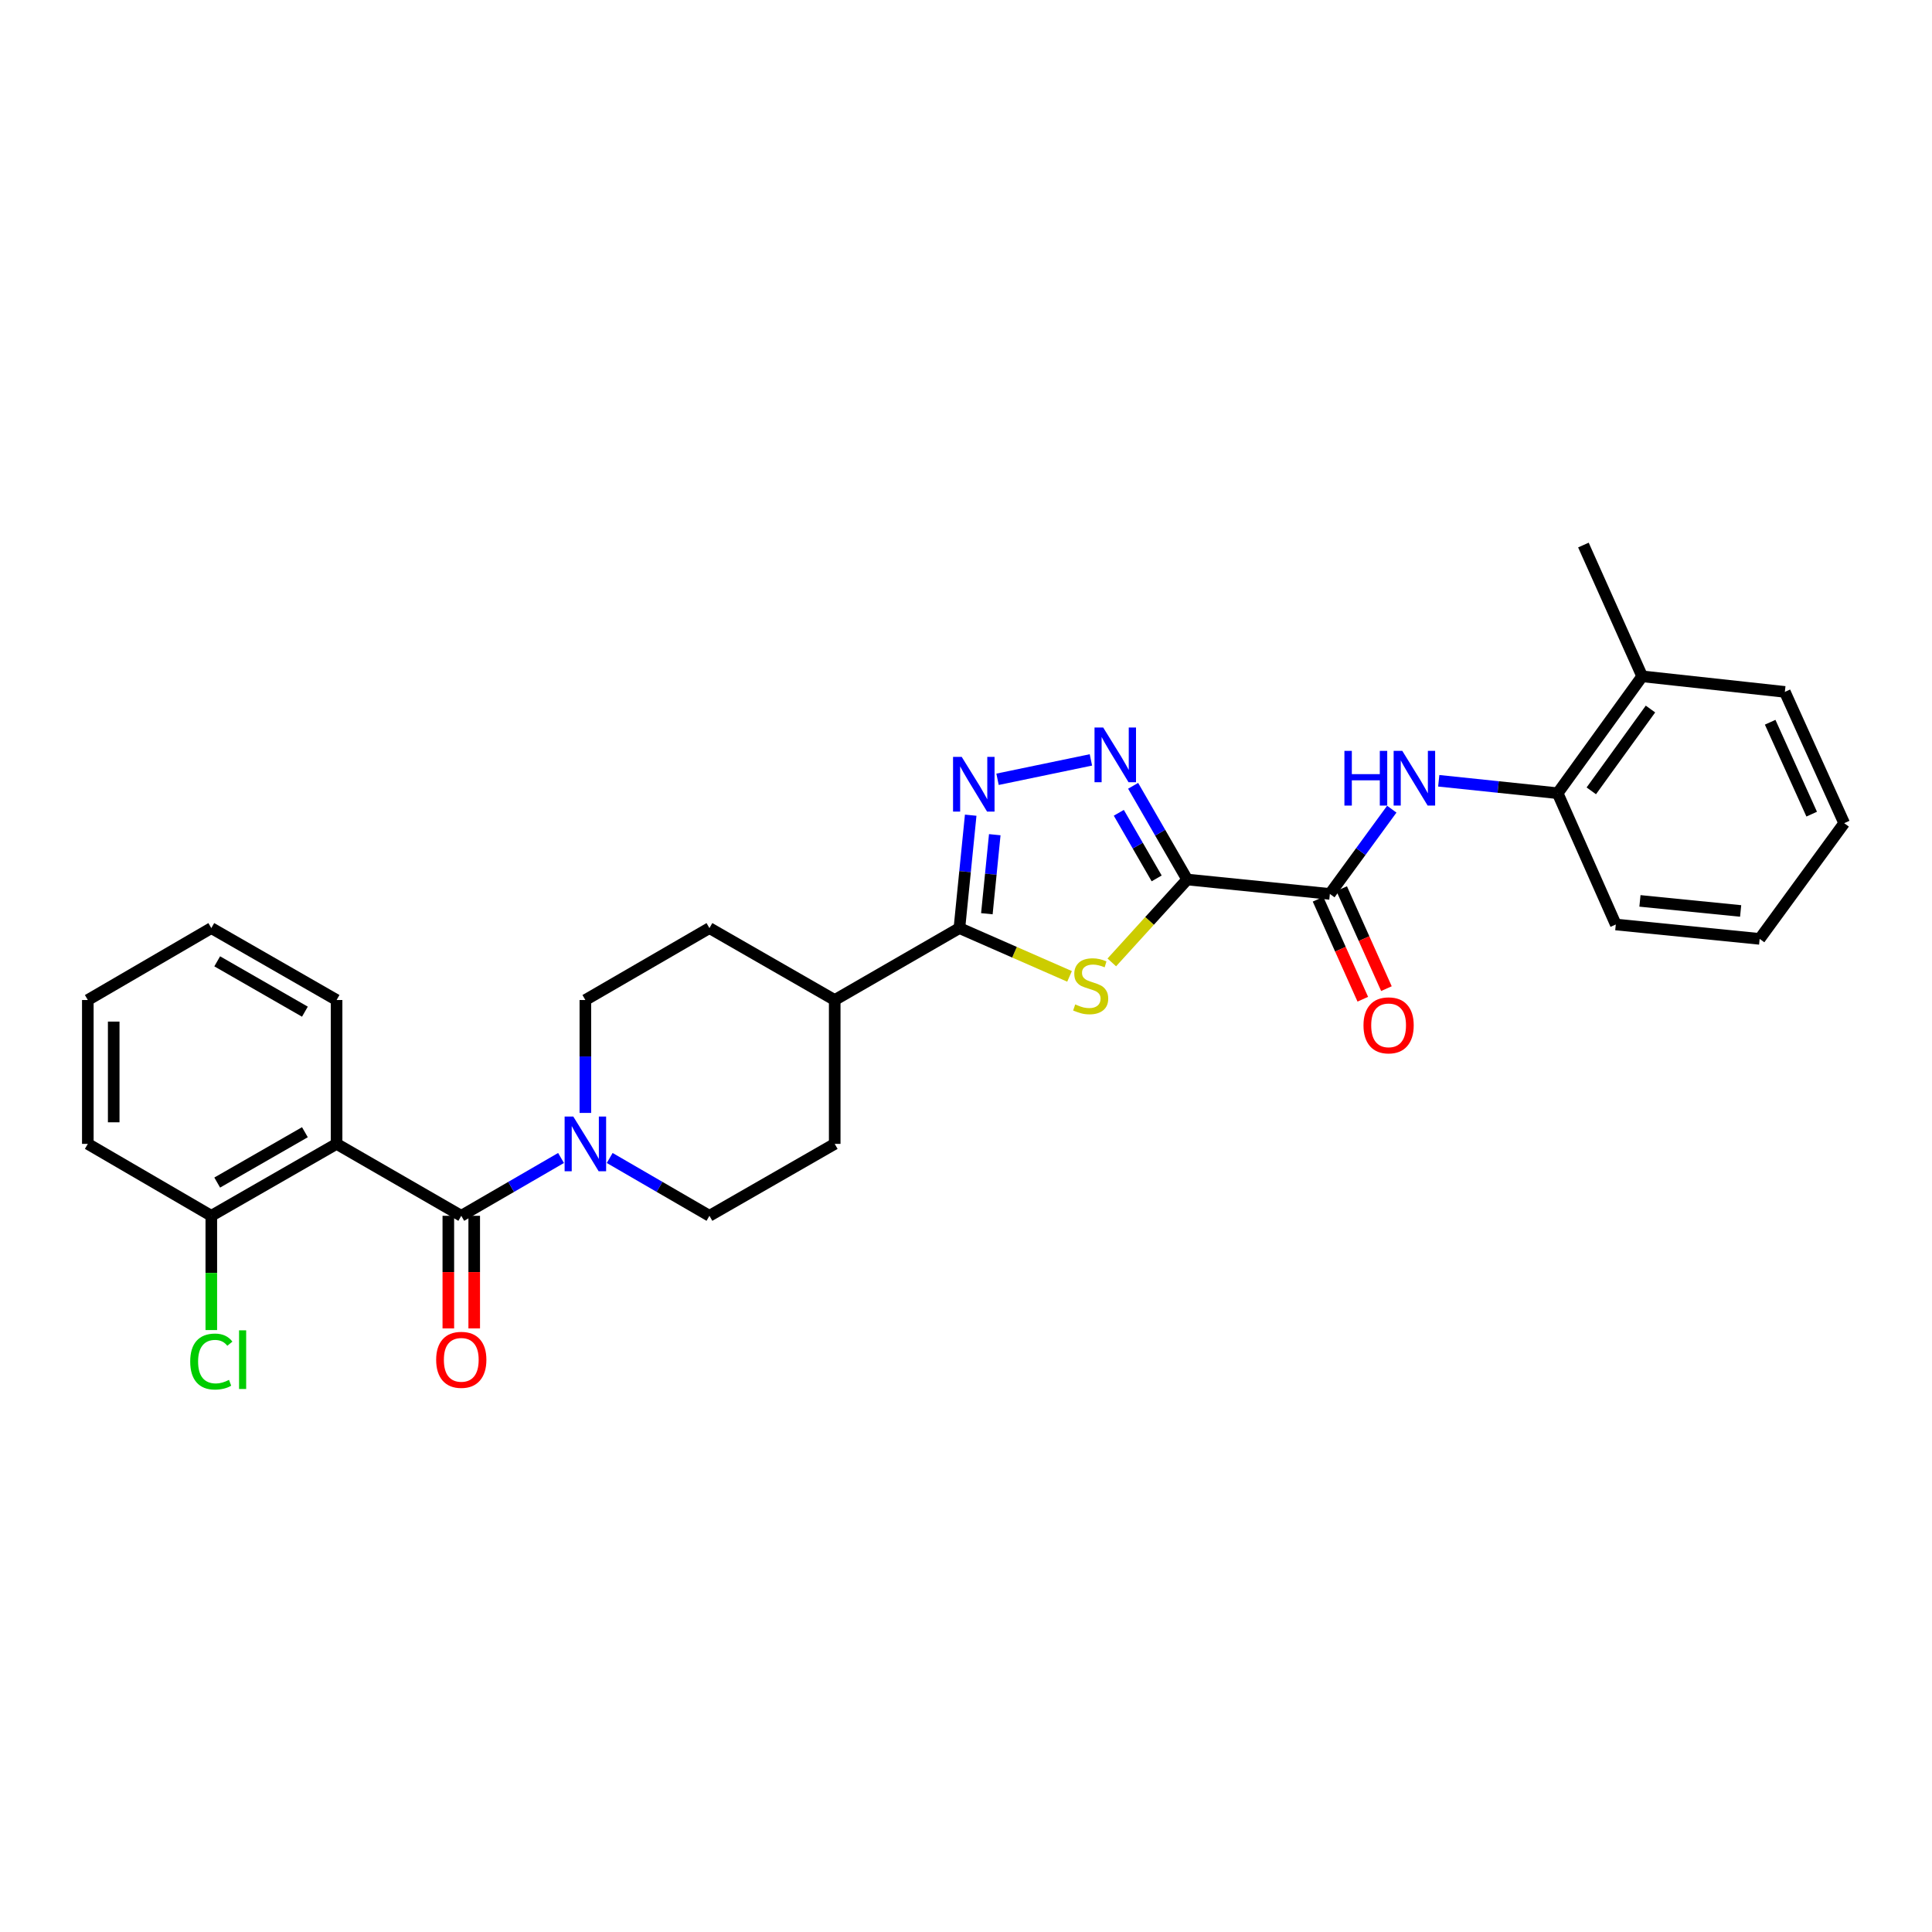 <?xml version='1.0' encoding='iso-8859-1'?>
<svg version='1.1' baseProfile='full'
              xmlns='http://www.w3.org/2000/svg'
                      xmlns:rdkit='http://www.rdkit.org/xml'
                      xmlns:xlink='http://www.w3.org/1999/xlink'
                  xml:space='preserve'
width='1000px' height='1000px' viewBox='0 0 1000 1000'>
<!-- END OF HEADER -->
<rect style='opacity:1.0;fill:#FFFFFF;stroke:none' width='1000' height='1000' x='0' y='0'> </rect>
<path class='bond-0' d='M 614.491,455.237 L 594.978,476.688' style='fill:none;fill-rule:evenodd;stroke:#000000;stroke-width:6px;stroke-linecap:butt;stroke-linejoin:miter;stroke-opacity:1' />
<path class='bond-0' d='M 594.978,476.688 L 575.466,498.14' style='fill:none;fill-rule:evenodd;stroke:#CCCC00;stroke-width:6px;stroke-linecap:butt;stroke-linejoin:miter;stroke-opacity:1' />
<path class='bond-1' d='M 614.491,455.237 L 600.497,430.983' style='fill:none;fill-rule:evenodd;stroke:#000000;stroke-width:6px;stroke-linecap:butt;stroke-linejoin:miter;stroke-opacity:1' />
<path class='bond-1' d='M 600.497,430.983 L 586.504,406.729' style='fill:none;fill-rule:evenodd;stroke:#0000FF;stroke-width:6px;stroke-linecap:butt;stroke-linejoin:miter;stroke-opacity:1' />
<path class='bond-1' d='M 598.686,454.657 L 588.89,437.68' style='fill:none;fill-rule:evenodd;stroke:#000000;stroke-width:6px;stroke-linecap:butt;stroke-linejoin:miter;stroke-opacity:1' />
<path class='bond-1' d='M 588.89,437.68 L 579.095,420.702' style='fill:none;fill-rule:evenodd;stroke:#0000FF;stroke-width:6px;stroke-linecap:butt;stroke-linejoin:miter;stroke-opacity:1' />
<path class='bond-6' d='M 614.491,455.237 L 688.334,462.696' style='fill:none;fill-rule:evenodd;stroke:#000000;stroke-width:6px;stroke-linecap:butt;stroke-linejoin:miter;stroke-opacity:1' />
<path class='bond-4' d='M 553.595,505.369 L 525.093,492.873' style='fill:none;fill-rule:evenodd;stroke:#CCCC00;stroke-width:6px;stroke-linecap:butt;stroke-linejoin:miter;stroke-opacity:1' />
<path class='bond-4' d='M 525.093,492.873 L 496.59,480.377' style='fill:none;fill-rule:evenodd;stroke:#000000;stroke-width:6px;stroke-linecap:butt;stroke-linejoin:miter;stroke-opacity:1' />
<path class='bond-3' d='M 564.65,393.325 L 516.323,403.358' style='fill:none;fill-rule:evenodd;stroke:#0000FF;stroke-width:6px;stroke-linecap:butt;stroke-linejoin:miter;stroke-opacity:1' />
<path class='bond-2' d='M 238.754,629.299 L 264.572,614.335' style='fill:none;fill-rule:evenodd;stroke:#000000;stroke-width:6px;stroke-linecap:butt;stroke-linejoin:miter;stroke-opacity:1' />
<path class='bond-2' d='M 264.572,614.335 L 290.39,599.37' style='fill:none;fill-rule:evenodd;stroke:#0000FF;stroke-width:6px;stroke-linecap:butt;stroke-linejoin:miter;stroke-opacity:1' />
<path class='bond-5' d='M 238.754,629.299 L 174.216,592.069' style='fill:none;fill-rule:evenodd;stroke:#000000;stroke-width:6px;stroke-linecap:butt;stroke-linejoin:miter;stroke-opacity:1' />
<path class='bond-12' d='M 232.054,629.299 L 232.054,658.439' style='fill:none;fill-rule:evenodd;stroke:#000000;stroke-width:6px;stroke-linecap:butt;stroke-linejoin:miter;stroke-opacity:1' />
<path class='bond-12' d='M 232.054,658.439 L 232.054,687.579' style='fill:none;fill-rule:evenodd;stroke:#FF0000;stroke-width:6px;stroke-linecap:butt;stroke-linejoin:miter;stroke-opacity:1' />
<path class='bond-12' d='M 245.454,629.299 L 245.454,658.439' style='fill:none;fill-rule:evenodd;stroke:#000000;stroke-width:6px;stroke-linecap:butt;stroke-linejoin:miter;stroke-opacity:1' />
<path class='bond-12' d='M 245.454,658.439 L 245.454,687.579' style='fill:none;fill-rule:evenodd;stroke:#FF0000;stroke-width:6px;stroke-linecap:butt;stroke-linejoin:miter;stroke-opacity:1' />
<path class='bond-29' d='M 502.432,421.94 L 499.511,451.159' style='fill:none;fill-rule:evenodd;stroke:#0000FF;stroke-width:6px;stroke-linecap:butt;stroke-linejoin:miter;stroke-opacity:1' />
<path class='bond-29' d='M 499.511,451.159 L 496.59,480.377' style='fill:none;fill-rule:evenodd;stroke:#000000;stroke-width:6px;stroke-linecap:butt;stroke-linejoin:miter;stroke-opacity:1' />
<path class='bond-29' d='M 514.89,432.038 L 512.845,452.492' style='fill:none;fill-rule:evenodd;stroke:#0000FF;stroke-width:6px;stroke-linecap:butt;stroke-linejoin:miter;stroke-opacity:1' />
<path class='bond-29' d='M 512.845,452.492 L 510.8,472.945' style='fill:none;fill-rule:evenodd;stroke:#000000;stroke-width:6px;stroke-linecap:butt;stroke-linejoin:miter;stroke-opacity:1' />
<path class='bond-10' d='M 496.59,480.377 L 432.046,517.608' style='fill:none;fill-rule:evenodd;stroke:#000000;stroke-width:6px;stroke-linecap:butt;stroke-linejoin:miter;stroke-opacity:1' />
<path class='bond-11' d='M 174.216,592.069 L 109.374,629.299' style='fill:none;fill-rule:evenodd;stroke:#000000;stroke-width:6px;stroke-linecap:butt;stroke-linejoin:miter;stroke-opacity:1' />
<path class='bond-11' d='M 157.818,586.032 L 112.428,612.094' style='fill:none;fill-rule:evenodd;stroke:#000000;stroke-width:6px;stroke-linecap:butt;stroke-linejoin:miter;stroke-opacity:1' />
<path class='bond-20' d='M 174.216,592.069 L 174.216,517.608' style='fill:none;fill-rule:evenodd;stroke:#000000;stroke-width:6px;stroke-linecap:butt;stroke-linejoin:miter;stroke-opacity:1' />
<path class='bond-8' d='M 688.334,462.696 L 704.36,440.761' style='fill:none;fill-rule:evenodd;stroke:#000000;stroke-width:6px;stroke-linecap:butt;stroke-linejoin:miter;stroke-opacity:1' />
<path class='bond-8' d='M 704.36,440.761 L 720.386,418.826' style='fill:none;fill-rule:evenodd;stroke:#0000FF;stroke-width:6px;stroke-linecap:butt;stroke-linejoin:miter;stroke-opacity:1' />
<path class='bond-15' d='M 682.218,465.433 L 693.799,491.313' style='fill:none;fill-rule:evenodd;stroke:#000000;stroke-width:6px;stroke-linecap:butt;stroke-linejoin:miter;stroke-opacity:1' />
<path class='bond-15' d='M 693.799,491.313 L 705.381,517.192' style='fill:none;fill-rule:evenodd;stroke:#FF0000;stroke-width:6px;stroke-linecap:butt;stroke-linejoin:miter;stroke-opacity:1' />
<path class='bond-15' d='M 694.449,459.96 L 706.031,485.839' style='fill:none;fill-rule:evenodd;stroke:#000000;stroke-width:6px;stroke-linecap:butt;stroke-linejoin:miter;stroke-opacity:1' />
<path class='bond-15' d='M 706.031,485.839 L 717.612,511.718' style='fill:none;fill-rule:evenodd;stroke:#FF0000;stroke-width:6px;stroke-linecap:butt;stroke-linejoin:miter;stroke-opacity:1' />
<path class='bond-7' d='M 302.986,576.047 L 302.986,546.828' style='fill:none;fill-rule:evenodd;stroke:#0000FF;stroke-width:6px;stroke-linecap:butt;stroke-linejoin:miter;stroke-opacity:1' />
<path class='bond-7' d='M 302.986,546.828 L 302.986,517.608' style='fill:none;fill-rule:evenodd;stroke:#000000;stroke-width:6px;stroke-linecap:butt;stroke-linejoin:miter;stroke-opacity:1' />
<path class='bond-30' d='M 315.582,599.371 L 341.392,614.335' style='fill:none;fill-rule:evenodd;stroke:#0000FF;stroke-width:6px;stroke-linecap:butt;stroke-linejoin:miter;stroke-opacity:1' />
<path class='bond-30' d='M 341.392,614.335 L 367.203,629.299' style='fill:none;fill-rule:evenodd;stroke:#000000;stroke-width:6px;stroke-linecap:butt;stroke-linejoin:miter;stroke-opacity:1' />
<path class='bond-9' d='M 744.689,404.129 L 775.462,407.346' style='fill:none;fill-rule:evenodd;stroke:#0000FF;stroke-width:6px;stroke-linecap:butt;stroke-linejoin:miter;stroke-opacity:1' />
<path class='bond-9' d='M 775.462,407.346 L 806.234,410.562' style='fill:none;fill-rule:evenodd;stroke:#000000;stroke-width:6px;stroke-linecap:butt;stroke-linejoin:miter;stroke-opacity:1' />
<path class='bond-16' d='M 806.234,410.562 L 849.986,350.067' style='fill:none;fill-rule:evenodd;stroke:#000000;stroke-width:6px;stroke-linecap:butt;stroke-linejoin:miter;stroke-opacity:1' />
<path class='bond-16' d='M 823.655,409.341 L 854.281,366.994' style='fill:none;fill-rule:evenodd;stroke:#000000;stroke-width:6px;stroke-linecap:butt;stroke-linejoin:miter;stroke-opacity:1' />
<path class='bond-21' d='M 806.234,410.562 L 836.333,478.516' style='fill:none;fill-rule:evenodd;stroke:#000000;stroke-width:6px;stroke-linecap:butt;stroke-linejoin:miter;stroke-opacity:1' />
<path class='bond-17' d='M 432.046,517.608 L 432.046,592.069' style='fill:none;fill-rule:evenodd;stroke:#000000;stroke-width:6px;stroke-linecap:butt;stroke-linejoin:miter;stroke-opacity:1' />
<path class='bond-18' d='M 432.046,517.608 L 367.203,480.377' style='fill:none;fill-rule:evenodd;stroke:#000000;stroke-width:6px;stroke-linecap:butt;stroke-linejoin:miter;stroke-opacity:1' />
<path class='bond-19' d='M 109.374,629.299 L 109.374,658.869' style='fill:none;fill-rule:evenodd;stroke:#000000;stroke-width:6px;stroke-linecap:butt;stroke-linejoin:miter;stroke-opacity:1' />
<path class='bond-19' d='M 109.374,658.869 L 109.374,688.439' style='fill:none;fill-rule:evenodd;stroke:#00CC00;stroke-width:6px;stroke-linecap:butt;stroke-linejoin:miter;stroke-opacity:1' />
<path class='bond-22' d='M 109.374,629.299 L 45.455,592.069' style='fill:none;fill-rule:evenodd;stroke:#000000;stroke-width:6px;stroke-linecap:butt;stroke-linejoin:miter;stroke-opacity:1' />
<path class='bond-13' d='M 302.986,517.608 L 367.203,480.377' style='fill:none;fill-rule:evenodd;stroke:#000000;stroke-width:6px;stroke-linecap:butt;stroke-linejoin:miter;stroke-opacity:1' />
<path class='bond-14' d='M 367.203,629.299 L 432.046,592.069' style='fill:none;fill-rule:evenodd;stroke:#000000;stroke-width:6px;stroke-linecap:butt;stroke-linejoin:miter;stroke-opacity:1' />
<path class='bond-23' d='M 849.986,350.067 L 819.575,282.112' style='fill:none;fill-rule:evenodd;stroke:#000000;stroke-width:6px;stroke-linecap:butt;stroke-linejoin:miter;stroke-opacity:1' />
<path class='bond-24' d='M 849.986,350.067 L 923.836,358.122' style='fill:none;fill-rule:evenodd;stroke:#000000;stroke-width:6px;stroke-linecap:butt;stroke-linejoin:miter;stroke-opacity:1' />
<path class='bond-25' d='M 174.216,517.608 L 109.374,480.377' style='fill:none;fill-rule:evenodd;stroke:#000000;stroke-width:6px;stroke-linecap:butt;stroke-linejoin:miter;stroke-opacity:1' />
<path class='bond-25' d='M 157.818,523.644 L 112.428,497.583' style='fill:none;fill-rule:evenodd;stroke:#000000;stroke-width:6px;stroke-linecap:butt;stroke-linejoin:miter;stroke-opacity:1' />
<path class='bond-26' d='M 836.333,478.516 L 910.793,485.961' style='fill:none;fill-rule:evenodd;stroke:#000000;stroke-width:6px;stroke-linecap:butt;stroke-linejoin:miter;stroke-opacity:1' />
<path class='bond-26' d='M 848.835,466.299 L 900.957,471.51' style='fill:none;fill-rule:evenodd;stroke:#000000;stroke-width:6px;stroke-linecap:butt;stroke-linejoin:miter;stroke-opacity:1' />
<path class='bond-32' d='M 45.455,592.069 L 45.455,517.608' style='fill:none;fill-rule:evenodd;stroke:#000000;stroke-width:6px;stroke-linecap:butt;stroke-linejoin:miter;stroke-opacity:1' />
<path class='bond-32' d='M 58.855,580.9 L 58.855,528.777' style='fill:none;fill-rule:evenodd;stroke:#000000;stroke-width:6px;stroke-linecap:butt;stroke-linejoin:miter;stroke-opacity:1' />
<path class='bond-31' d='M 923.836,358.122 L 954.545,426.076' style='fill:none;fill-rule:evenodd;stroke:#000000;stroke-width:6px;stroke-linecap:butt;stroke-linejoin:miter;stroke-opacity:1' />
<path class='bond-31' d='M 916.232,373.833 L 937.728,421.402' style='fill:none;fill-rule:evenodd;stroke:#000000;stroke-width:6px;stroke-linecap:butt;stroke-linejoin:miter;stroke-opacity:1' />
<path class='bond-28' d='M 109.374,480.377 L 45.455,517.608' style='fill:none;fill-rule:evenodd;stroke:#000000;stroke-width:6px;stroke-linecap:butt;stroke-linejoin:miter;stroke-opacity:1' />
<path class='bond-27' d='M 910.793,485.961 L 954.545,426.076' style='fill:none;fill-rule:evenodd;stroke:#000000;stroke-width:6px;stroke-linecap:butt;stroke-linejoin:miter;stroke-opacity:1' />
<path  class='atom-1' d='M 556.53 519.883
Q 556.85 520.003, 558.17 520.563
Q 559.49 521.123, 560.93 521.483
Q 562.41 521.803, 563.85 521.803
Q 566.53 521.803, 568.09 520.523
Q 569.65 519.203, 569.65 516.923
Q 569.65 515.363, 568.85 514.403
Q 568.09 513.443, 566.89 512.923
Q 565.69 512.403, 563.69 511.803
Q 561.17 511.043, 559.65 510.323
Q 558.17 509.603, 557.09 508.083
Q 556.05 506.563, 556.05 504.003
Q 556.05 500.443, 558.45 498.243
Q 560.89 496.043, 565.69 496.043
Q 568.97 496.043, 572.69 497.603
L 571.77 500.683
Q 568.37 499.283, 565.81 499.283
Q 563.05 499.283, 561.53 500.443
Q 560.01 501.563, 560.05 503.523
Q 560.05 505.043, 560.81 505.963
Q 561.61 506.883, 562.73 507.403
Q 563.89 507.923, 565.81 508.523
Q 568.37 509.323, 569.89 510.123
Q 571.41 510.923, 572.49 512.563
Q 573.61 514.163, 573.61 516.923
Q 573.61 520.843, 570.97 522.963
Q 568.37 525.043, 564.01 525.043
Q 561.49 525.043, 559.57 524.483
Q 557.69 523.963, 555.45 523.043
L 556.53 519.883
' fill='#CCCC00'/>
<path  class='atom-2' d='M 571 376.547
L 580.28 391.547
Q 581.2 393.027, 582.68 395.707
Q 584.16 398.387, 584.24 398.547
L 584.24 376.547
L 588 376.547
L 588 404.867
L 584.12 404.867
L 574.16 388.467
Q 573 386.547, 571.76 384.347
Q 570.56 382.147, 570.2 381.467
L 570.2 404.867
L 566.52 404.867
L 566.52 376.547
L 571 376.547
' fill='#0000FF'/>
<path  class='atom-4' d='M 497.775 391.749
L 507.055 406.749
Q 507.975 408.229, 509.455 410.909
Q 510.935 413.589, 511.015 413.749
L 511.015 391.749
L 514.775 391.749
L 514.775 420.069
L 510.895 420.069
L 500.935 403.669
Q 499.775 401.749, 498.535 399.549
Q 497.335 397.349, 496.975 396.669
L 496.975 420.069
L 493.295 420.069
L 493.295 391.749
L 497.775 391.749
' fill='#0000FF'/>
<path  class='atom-8' d='M 296.726 577.909
L 306.006 592.909
Q 306.926 594.389, 308.406 597.069
Q 309.886 599.749, 309.966 599.909
L 309.966 577.909
L 313.726 577.909
L 313.726 606.229
L 309.846 606.229
L 299.886 589.829
Q 298.726 587.909, 297.486 585.709
Q 296.286 583.509, 295.926 582.829
L 295.926 606.229
L 292.246 606.229
L 292.246 577.909
L 296.726 577.909
' fill='#0000FF'/>
<path  class='atom-9' d='M 695.866 388.652
L 699.706 388.652
L 699.706 400.692
L 714.186 400.692
L 714.186 388.652
L 718.026 388.652
L 718.026 416.972
L 714.186 416.972
L 714.186 403.892
L 699.706 403.892
L 699.706 416.972
L 695.866 416.972
L 695.866 388.652
' fill='#0000FF'/>
<path  class='atom-9' d='M 725.826 388.652
L 735.106 403.652
Q 736.026 405.132, 737.506 407.812
Q 738.986 410.492, 739.066 410.652
L 739.066 388.652
L 742.826 388.652
L 742.826 416.972
L 738.946 416.972
L 728.986 400.572
Q 727.826 398.652, 726.586 396.452
Q 725.386 394.252, 725.026 393.572
L 725.026 416.972
L 721.346 416.972
L 721.346 388.652
L 725.826 388.652
' fill='#0000FF'/>
<path  class='atom-13' d='M 225.754 703.84
Q 225.754 697.04, 229.114 693.24
Q 232.474 689.44, 238.754 689.44
Q 245.034 689.44, 248.394 693.24
Q 251.754 697.04, 251.754 703.84
Q 251.754 710.72, 248.354 714.64
Q 244.954 718.52, 238.754 718.52
Q 232.514 718.52, 229.114 714.64
Q 225.754 710.76, 225.754 703.84
M 238.754 715.32
Q 243.074 715.32, 245.394 712.44
Q 247.754 709.52, 247.754 703.84
Q 247.754 698.28, 245.394 695.48
Q 243.074 692.64, 238.754 692.64
Q 234.434 692.64, 232.074 695.44
Q 229.754 698.24, 229.754 703.84
Q 229.754 709.56, 232.074 712.44
Q 234.434 715.32, 238.754 715.32
' fill='#FF0000'/>
<path  class='atom-16' d='M 705.737 530.716
Q 705.737 523.916, 709.097 520.116
Q 712.457 516.316, 718.737 516.316
Q 725.017 516.316, 728.377 520.116
Q 731.737 523.916, 731.737 530.716
Q 731.737 537.596, 728.337 541.516
Q 724.937 545.396, 718.737 545.396
Q 712.497 545.396, 709.097 541.516
Q 705.737 537.636, 705.737 530.716
M 718.737 542.196
Q 723.057 542.196, 725.377 539.316
Q 727.737 536.396, 727.737 530.716
Q 727.737 525.156, 725.377 522.356
Q 723.057 519.516, 718.737 519.516
Q 714.417 519.516, 712.057 522.316
Q 709.737 525.116, 709.737 530.716
Q 709.737 536.436, 712.057 539.316
Q 714.417 542.196, 718.737 542.196
' fill='#FF0000'/>
<path  class='atom-20' d='M 98.454 704.74
Q 98.454 697.7, 101.734 694.02
Q 105.054 690.3, 111.334 690.3
Q 117.174 690.3, 120.294 694.42
L 117.654 696.58
Q 115.374 693.58, 111.334 693.58
Q 107.054 693.58, 104.774 696.46
Q 102.534 699.3, 102.534 704.74
Q 102.534 710.34, 104.854 713.22
Q 107.214 716.1, 111.774 716.1
Q 114.894 716.1, 118.534 714.22
L 119.654 717.22
Q 118.174 718.18, 115.934 718.74
Q 113.694 719.3, 111.214 719.3
Q 105.054 719.3, 101.734 715.54
Q 98.454 711.78, 98.454 704.74
' fill='#00CC00'/>
<path  class='atom-20' d='M 123.734 688.58
L 127.414 688.58
L 127.414 718.94
L 123.734 718.94
L 123.734 688.58
' fill='#00CC00'/>
</svg>
